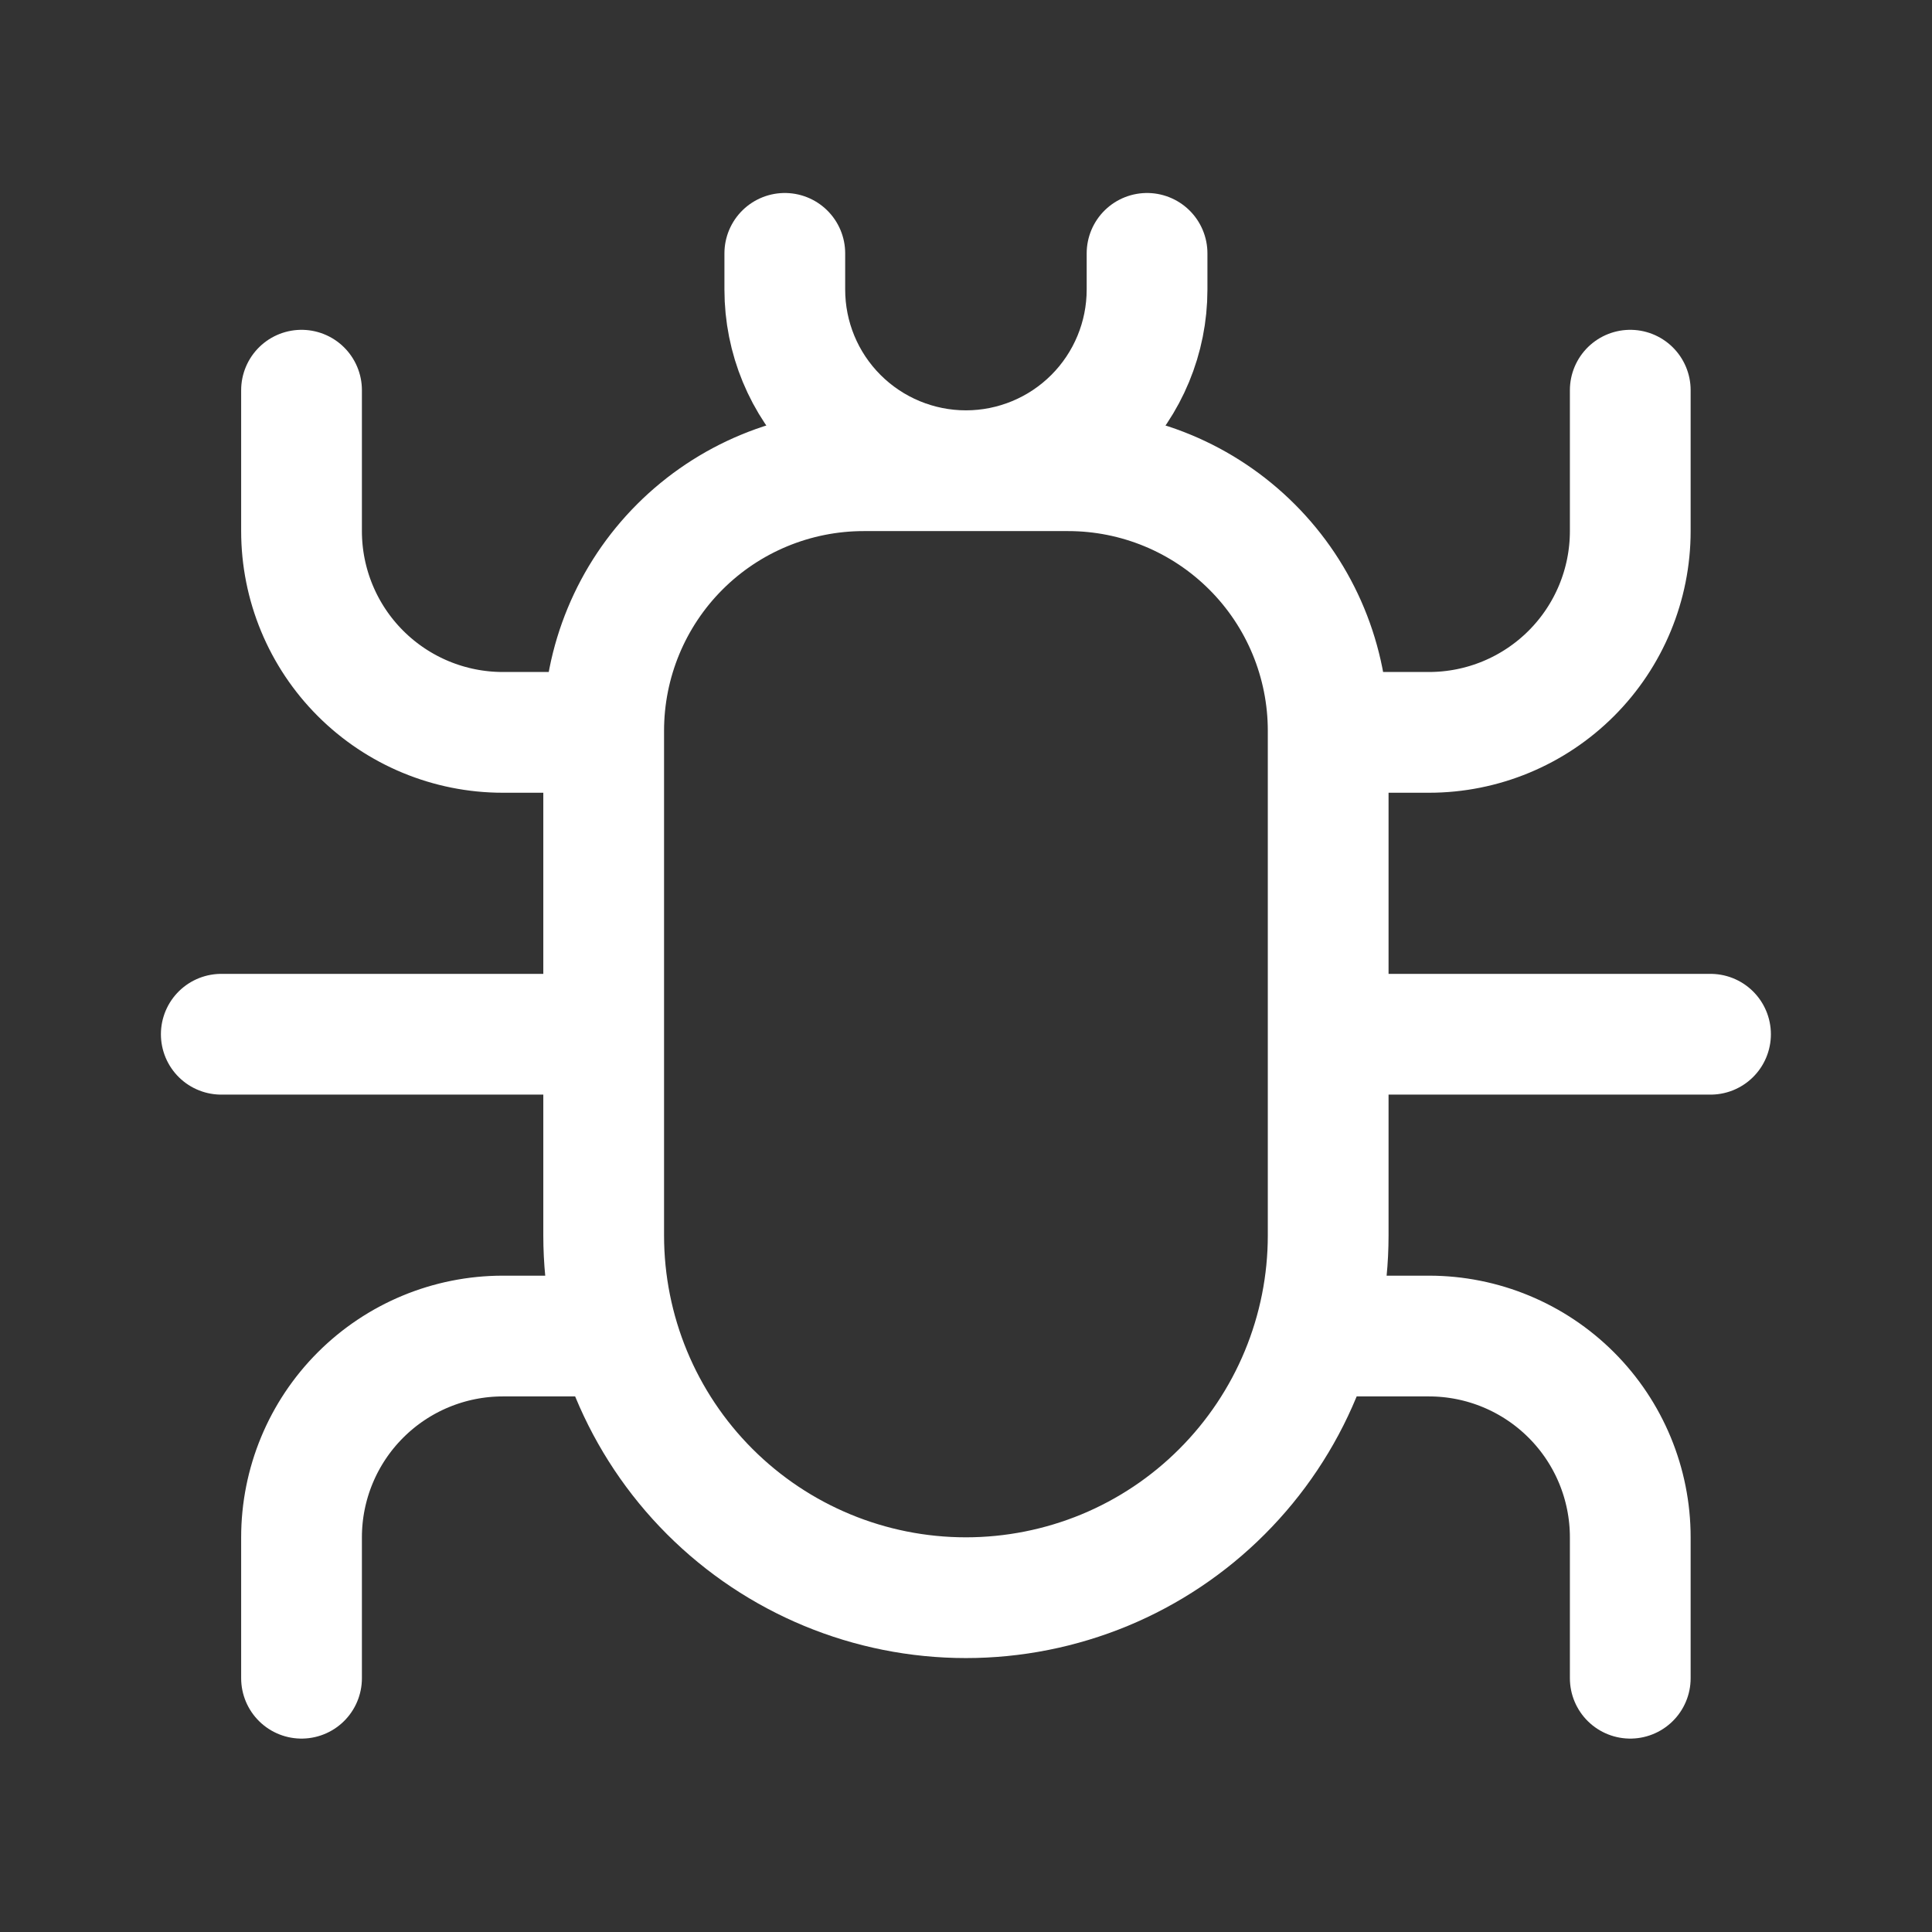 <svg width="28" height="28" viewBox="0 0 28 28" fill="none" xmlns="http://www.w3.org/2000/svg">
<rect x="0" y="0" width="28" height="28" fill="#333333" stroke="none"/>
<path d="M19.249 14.989H24.79M3.207 14.989H8.749M11.374 3.672V4.197C11.374 4.893 11.65 5.561 12.143 6.053C12.635 6.545 13.303 6.822 13.999 6.822C14.695 6.822 15.363 6.545 15.855 6.053C16.347 5.561 16.624 4.893 16.624 4.197V3.672M19.249 19.363H20.71C21.484 19.363 22.226 19.671 22.773 20.218C23.32 20.765 23.627 21.507 23.627 22.28V24.322M8.749 19.363H7.287C6.513 19.363 5.771 19.671 5.224 20.218C4.677 20.765 4.37 21.507 4.37 22.28V24.322M19.249 10.614H20.71C21.484 10.614 22.226 10.306 22.773 9.759C23.32 9.212 23.627 8.47 23.627 7.697V5.655M8.749 10.614H7.287C6.513 10.614 5.771 10.306 5.224 9.759C4.677 9.212 4.37 8.47 4.37 7.697V5.655M8.749 10.59C8.749 9.591 9.146 8.632 9.852 7.926C10.559 7.219 11.518 6.822 12.517 6.822H15.48C16.48 6.822 17.438 7.219 18.145 7.926C18.852 8.632 19.249 9.591 19.249 10.59V17.905C19.249 18.595 19.113 19.277 18.849 19.914C18.585 20.551 18.198 21.13 17.711 21.617C17.224 22.105 16.645 22.492 16.008 22.756C15.371 23.019 14.688 23.155 13.999 23.155C12.606 23.155 11.271 22.602 10.286 21.617C9.302 20.633 8.749 19.298 8.749 17.905V10.59Z" stroke="white" stroke-width="1.75" stroke-linecap="round" stroke-linejoin="round"/>
</svg>
